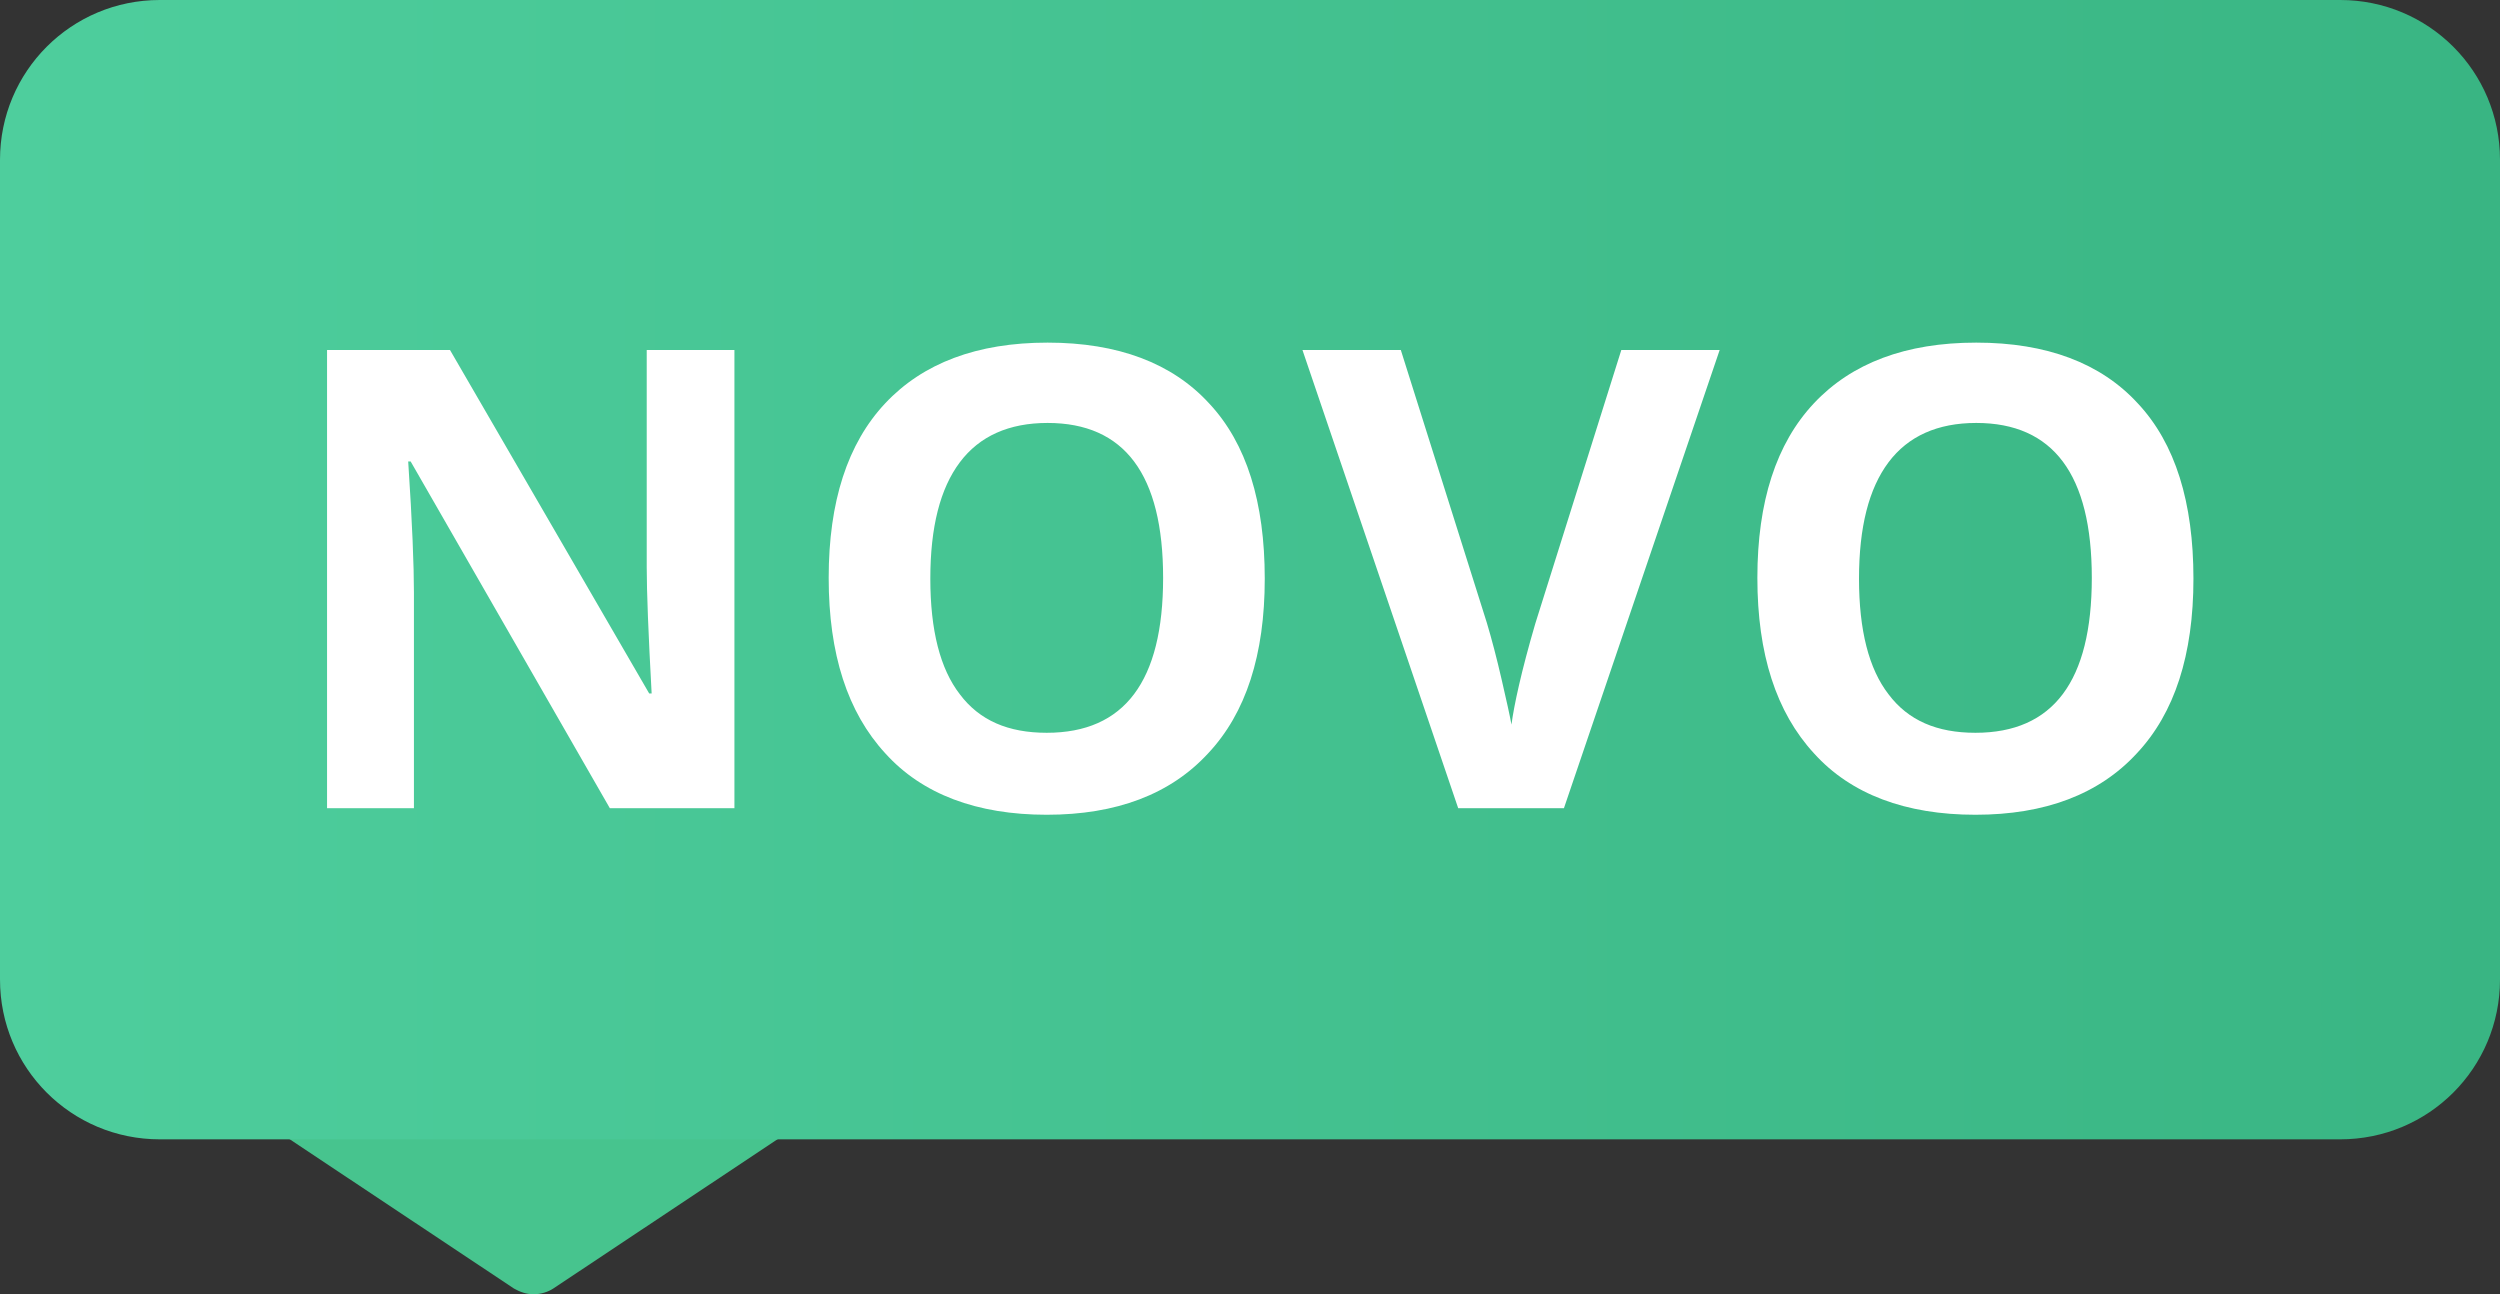 <?xml version="1.0" encoding="utf-8"?>
<!-- Generator: Adobe Illustrator 23.1.0, SVG Export Plug-In . SVG Version: 6.00 Build 0)  -->
<svg version="1.1" id="Layer_1" xmlns="http://www.w3.org/2000/svg" xmlns:xlink="http://www.w3.org/1999/xlink" x="0px" y="0px"
	 viewBox="0 0 305 157.9" style="enable-background:new 0 0 305 157.9;" xml:space="preserve">
<rect x="0" y="0" width="305" height="157.9" fill="#333333" stroke="none"/>
<style type="text/css">
	.st0{fill:#47C48E;}
	.st1{fill:url(#SVGID_1_);}
	.st2{fill:#FFFFFF;}
</style>
<g>
	<path class="st0" d="M65.1,157.9c-0.9,0-1.7-0.3-2.4-0.7l-32.9-21.9c-1.2-0.8-2-2.1-2-3.6v-13.2c0-2.4,2-4.4,4.4-4.4
		c0.9,0,1.7,0.3,2.4,0.8l30.5,20.3l30.5-20.3c0.7-0.5,1.5-0.8,2.4-0.8c2.4,0,4.4,2,4.4,4.4v13.2c0,1.5-0.8,2.8-2,3.6l-32.9,21.9
		C66.9,157.6,66,157.9,65.1,157.9z"/>
</g>
<linearGradient id="SVGID_1_" gradientUnits="userSpaceOnUse" x1="0" y1="69.5" x2="305" y2="69.5">
	<stop  offset="1.065558e-07" style="stop-color:#4ECE9D"/>
	<stop  offset="1" style="stop-color:#39B583"/>
</linearGradient>
<path class="st1" d="M285.5,139h-266C8.7,139,0,130.3,0,119.5v-100C0,8.7,8.7,0,19.5,0h266C296.3,0,305,8.7,305,19.5v100
	C305,130.3,296.3,139,285.5,139z"/>
<g>
	<path class="st2" d="M89.5,98.6H74.4L50.1,56.3h-0.3c0.5,7.5,0.7,12.8,0.7,16v26.3H39.9V42.7h15l24.3,41.9h0.3
		c-0.4-7.3-0.6-12.4-0.6-15.4V42.7h10.7V98.6z"/>
	<path class="st2" d="M154.3,70.6c0,9.3-2.3,16.4-6.9,21.3c-4.6,5-11.2,7.5-19.7,7.5s-15.2-2.5-19.7-7.5c-4.6-5-6.9-12.1-6.9-21.4
		c0-9.3,2.3-16.4,6.9-21.3s11.2-7.4,19.8-7.4s15.2,2.5,19.7,7.4C152.1,54.1,154.3,61.3,154.3,70.6z M113.5,70.6
		c0,6.3,1.2,11,3.6,14.1c2.4,3.2,5.9,4.7,10.6,4.7c9.5,0,14.2-6.3,14.2-18.9c0-12.6-4.7-18.9-14.1-18.9c-4.7,0-8.3,1.6-10.7,4.8
		C114.7,59.6,113.5,64.3,113.5,70.6z"/>
	<path class="st2" d="M197.8,42.7h12l-19,55.9h-12.9l-19-55.9h12l10.5,33.3c0.6,2,1.2,4.3,1.8,6.9c0.6,2.6,1,4.4,1.2,5.5
		c0.3-2.3,1.2-6.5,2.9-12.3L197.8,42.7z"/>
	<path class="st2" d="M267.6,70.6c0,9.3-2.3,16.4-6.9,21.3c-4.6,5-11.2,7.5-19.7,7.5s-15.2-2.5-19.7-7.5c-4.6-5-6.9-12.1-6.9-21.4
		c0-9.3,2.3-16.4,6.9-21.3s11.2-7.4,19.8-7.4s15.2,2.5,19.7,7.4C265.4,54.1,267.6,61.3,267.6,70.6z M226.8,70.6
		c0,6.3,1.2,11,3.6,14.1c2.4,3.2,5.9,4.7,10.6,4.7c9.5,0,14.2-6.3,14.2-18.9c0-12.6-4.7-18.9-14.1-18.9c-4.7,0-8.3,1.6-10.7,4.8
		C228,59.6,226.8,64.3,226.8,70.6z"/>
</g>
</svg>
